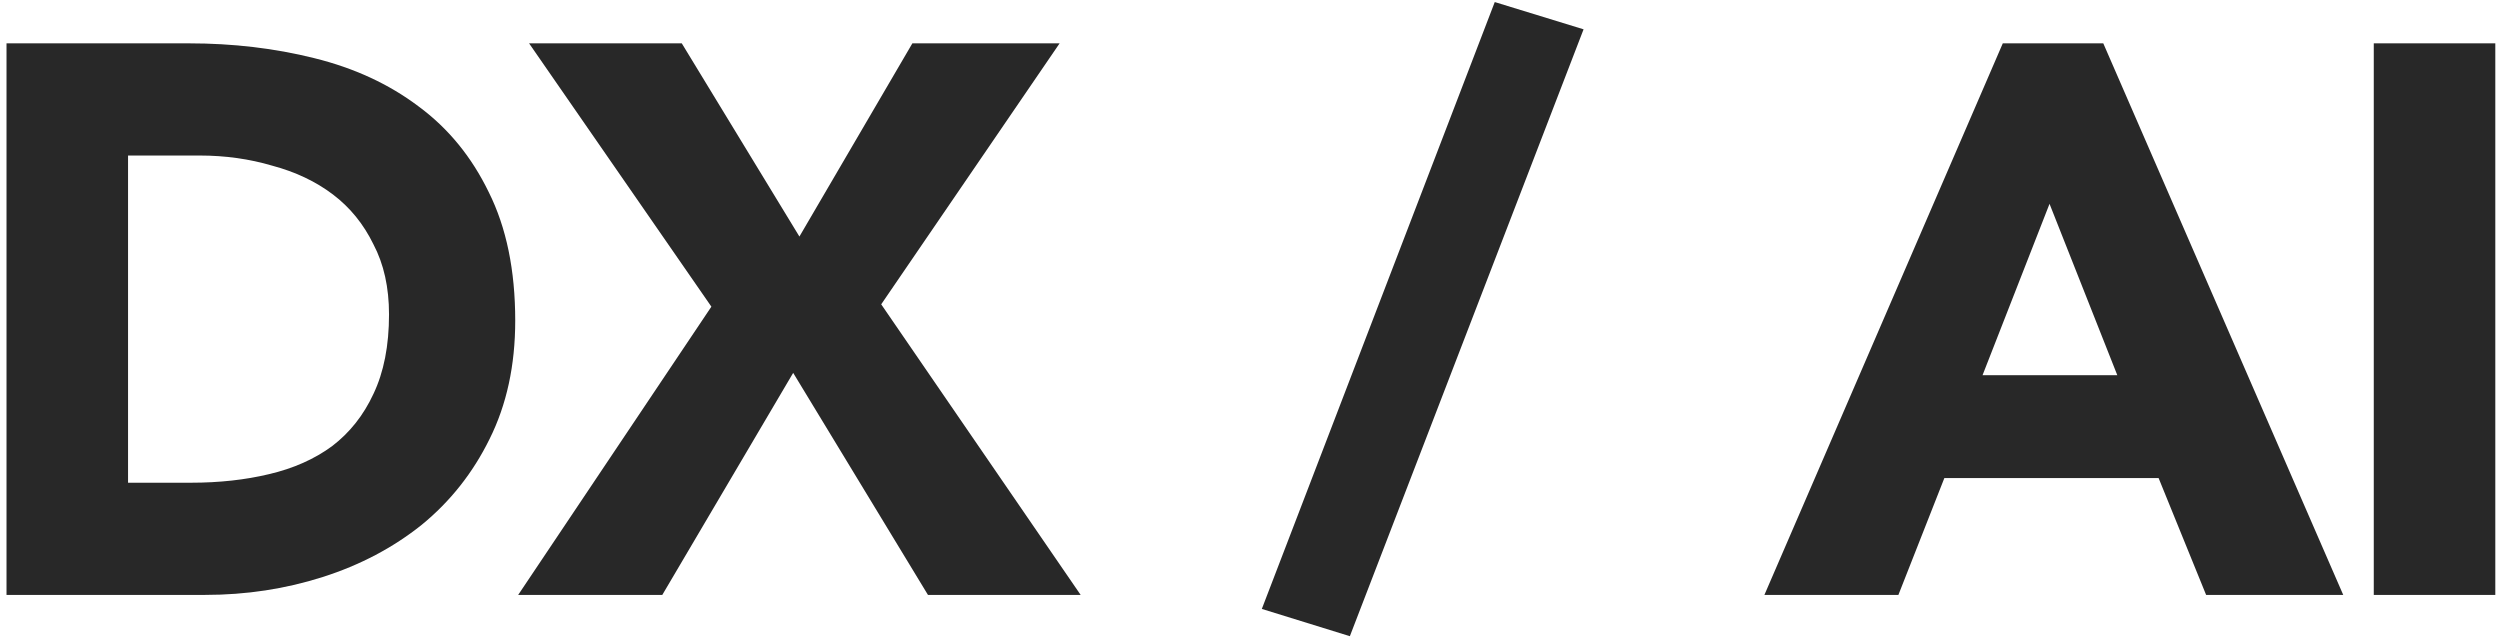 <svg width="353" height="90" viewBox="0 0 353 90" fill="none" xmlns="http://www.w3.org/2000/svg">
<path d="M0.92 6.12H26.66C32.893 6.12 38.797 6.817 44.37 8.21C50.017 9.603 54.93 11.877 59.11 15.03C63.29 18.11 66.59 22.143 69.01 27.13C71.503 32.117 72.75 38.167 72.75 45.28C72.75 51.587 71.54 57.16 69.12 62C66.773 66.767 63.583 70.8 59.55 74.1C55.517 77.327 50.86 79.783 45.58 81.47C40.3 83.157 34.763 84 28.97 84H0.92V6.12ZM18.08 68.16H26.99C30.95 68.16 34.617 67.757 37.99 66.95C41.437 66.143 44.407 64.823 46.9 62.99C49.393 61.083 51.337 58.627 52.73 55.62C54.197 52.54 54.93 48.8 54.93 44.4C54.93 40.587 54.197 37.287 52.73 34.5C51.337 31.64 49.43 29.293 47.01 27.46C44.59 25.627 41.73 24.27 38.43 23.39C35.203 22.437 31.793 21.96 28.2 21.96H18.08V68.16ZM100.447 43.3L74.707 6.12H96.267L112.877 33.4L128.827 6.12H149.617L124.427 42.97L152.587 84H131.027L111.997 52.65L93.517 84H73.167L100.447 43.3ZM211.06 0.29L223.6 4.14L190.6 89.83L178.17 85.98L211.06 0.29ZM282.794 6.12H296.984L330.864 84H311.504L304.794 67.5H274.544L268.054 84H249.134L282.794 6.12ZM289.394 28.78L279.934 52.98H298.964L289.394 28.78ZM335.177 6.12H352.337V84H335.177V6.12Z" fill="#282828"/>
</svg>
